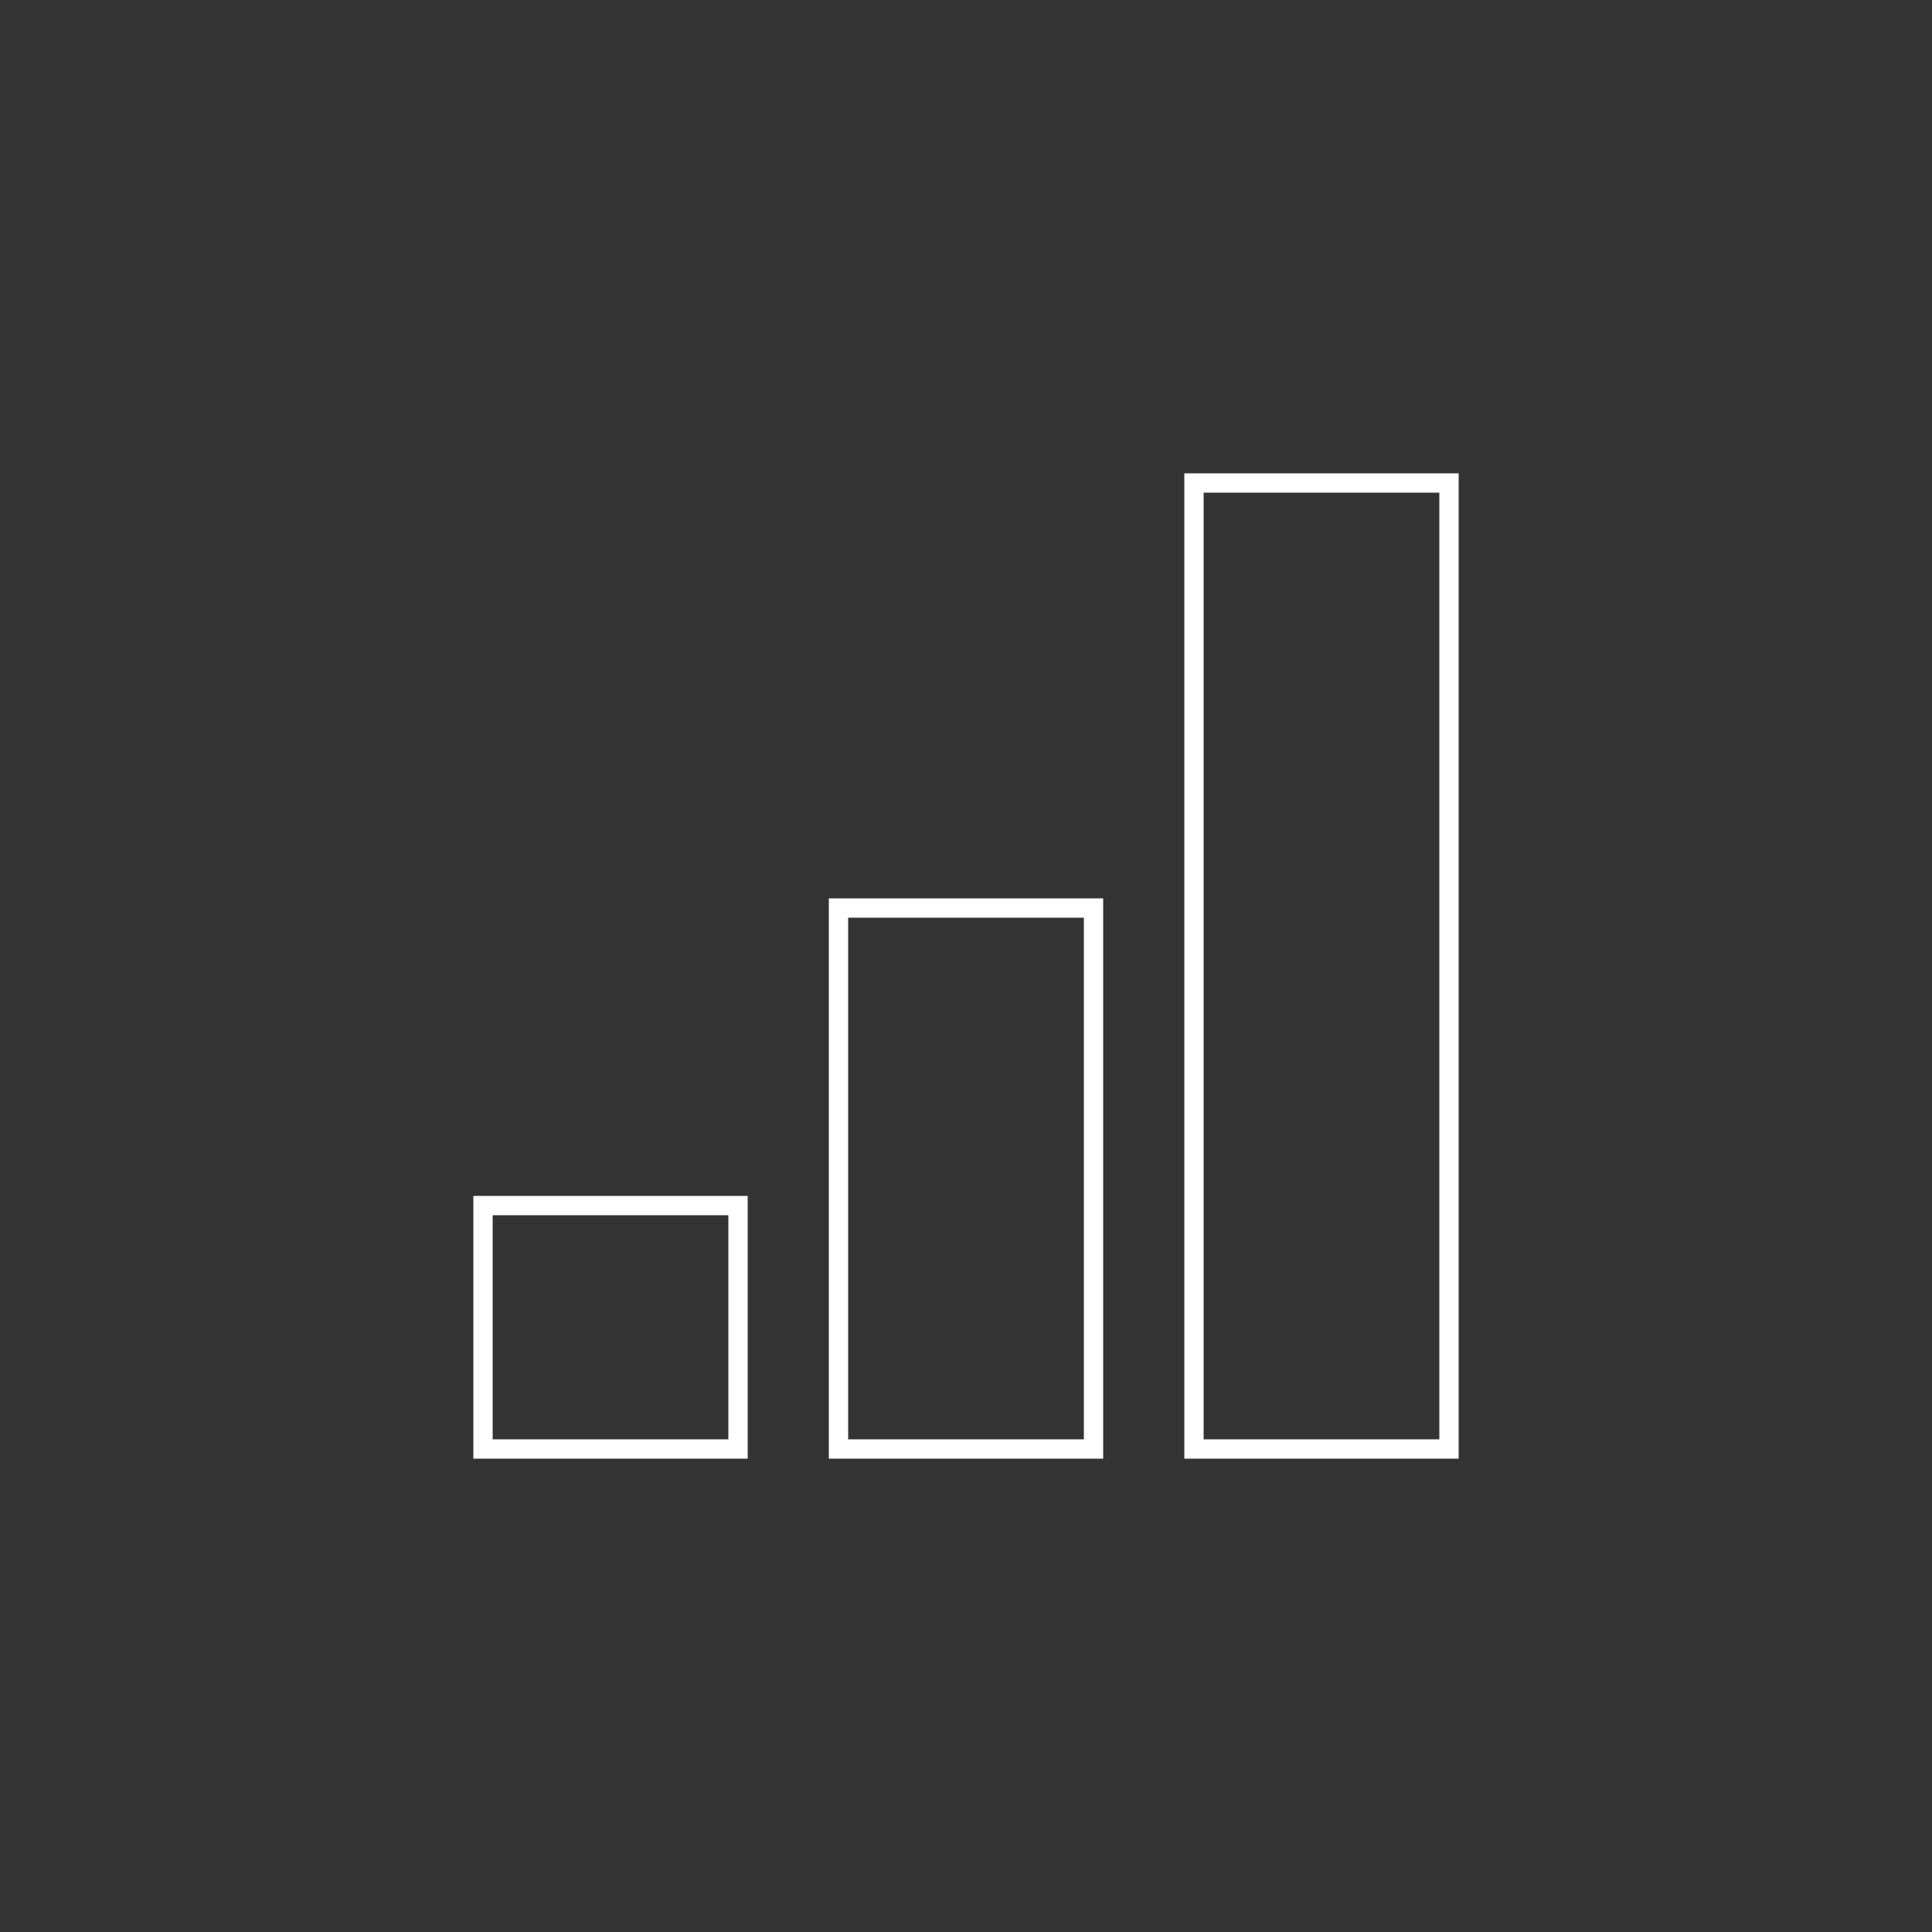 <?xml version="1.0" encoding="UTF-8"?>
<svg xmlns="http://www.w3.org/2000/svg" viewBox="0 0 100 100"><rect x="0" y="0" width="100" height="100" fill="#333333" stroke="none"/><path fill="none" d="M0 0h100v100H0z"/><path fill="none" stroke="#002a54" stroke-miterlimit="10" d="M61.8 25H75v50H61.8zM43.4 47h13.2v28H43.4zM25 62.4h13.2V75H25z" style="stroke: #ffffff;"/></svg>
